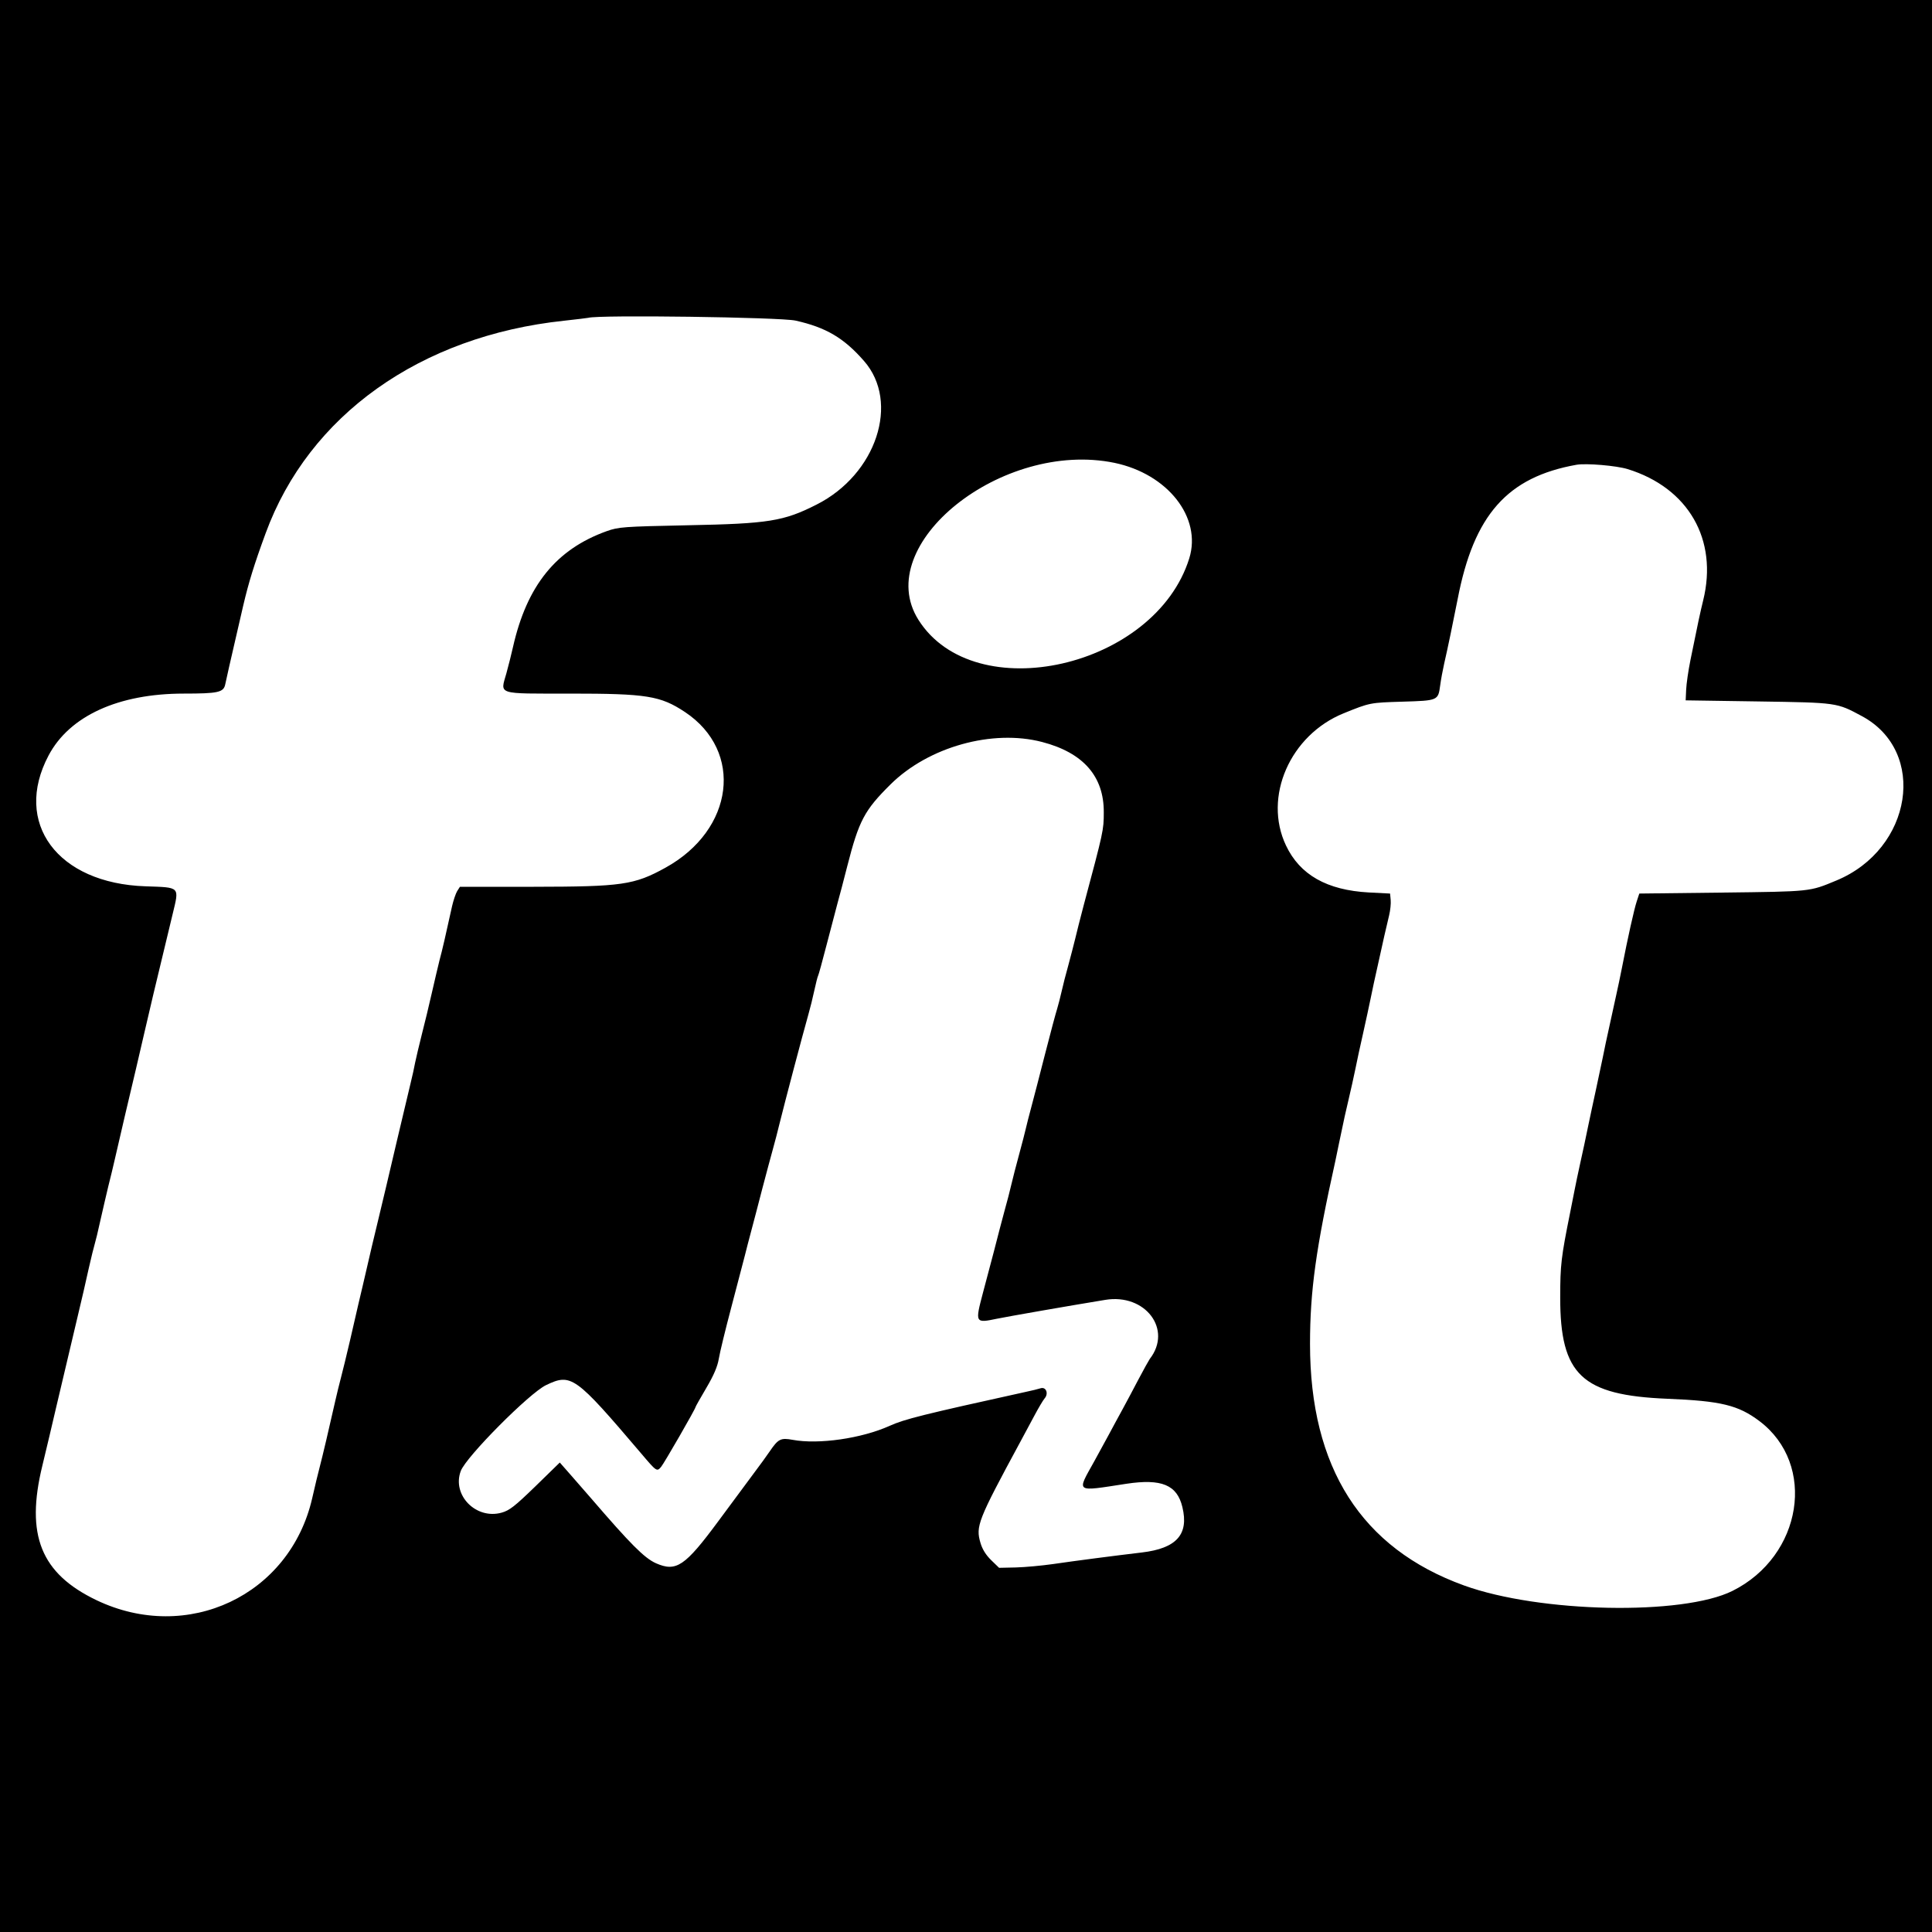 <?xml version="1.0" encoding="UTF-8"?>
<svg
   id="svg"
   width="16"
   height="16"
   viewBox="0 0 16 16"
   xmlns="http://www.w3.org/2000/svg"
   xmlns:svg="http://www.w3.org/2000/svg">

 <path d="M 4.872,2.632 C 4.863,2.634 4.773,2.645 4.672,2.656 3.481,2.782 2.558,3.439 2.2,4.416 2.104,4.677 2.059,4.825 2.015,5.012 1.988,5.128 1.956,5.267 1.944,5.32 1.932,5.373 1.911,5.463 1.898,5.52 1.885,5.577 1.87,5.644 1.865,5.669 1.851,5.734 1.805,5.744 1.522,5.744 0.98,5.744 0.575,5.929 0.402,6.257 0.106,6.816 0.476,7.316 1.205,7.34 1.495,7.35 1.485,7.34 1.43,7.569 1.248,8.325 1.264,8.257 1.192,8.568 1.17,8.665 1.14,8.791 1.127,8.848 1.078,9.051 0.987,9.443 0.951,9.6 0.938,9.657 0.914,9.758 0.897,9.824 0.881,9.89 0.852,10.016 0.832,10.104 0.813,10.192 0.791,10.282 0.784,10.304 0.777,10.326 0.755,10.416 0.735,10.504 0.716,10.592 0.672,10.783 0.637,10.928 0.535,11.359 0.516,11.438 0.463,11.664 0.436,11.783 0.385,11.995 0.351,12.137 0.21,12.713 0.338,13.031 0.799,13.252 1.553,13.612 2.399,13.213 2.585,12.41 2.607,12.312 2.636,12.192 2.649,12.144 2.671,12.06 2.726,11.827 2.777,11.6 2.79,11.543 2.811,11.456 2.824,11.408 2.837,11.36 2.87,11.223 2.898,11.104 2.925,10.985 2.957,10.848 2.968,10.8 2.987,10.722 3.012,10.613 3.08,10.32 3.092,10.272 3.113,10.182 3.128,10.12 3.154,10.015 3.237,9.662 3.287,9.448 3.324,9.292 3.376,9.071 3.401,8.968 3.414,8.915 3.431,8.84 3.438,8.8 3.446,8.76 3.471,8.656 3.493,8.568 3.516,8.48 3.553,8.325 3.576,8.224 3.599,8.123 3.628,8 3.64,7.952 3.662,7.872 3.693,7.736 3.744,7.504 3.755,7.456 3.774,7.4 3.786,7.38 L 3.809,7.344 4.42,7.344 C 5.151,7.343 5.252,7.329 5.511,7.186 6.08,6.872 6.161,6.222 5.673,5.897 5.469,5.762 5.357,5.744 4.72,5.744 4.105,5.744 4.143,5.756 4.194,5.575 4.211,5.514 4.235,5.417 4.248,5.36 4.363,4.849 4.606,4.549 5.024,4.399 5.123,4.364 5.158,4.361 5.696,4.35 6.28,4.338 6.359,4.33 6.568,4.26 7.065,4.094 7.342,3.715 7.28,3.283 7.237,2.978 6.977,2.742 6.588,2.655 6.462,2.627 4.953,2.606 4.872,2.632 m 3.816,1.195 C 8.016,3.936 7.448,4.492 7.541,4.95 7.732,5.887 9.536,5.633 9.849,4.624 10.004,4.126 9.399,3.71 8.688,3.826 m 4.368,0.023 c -0.573,0.102 -0.85,0.415 -0.984,1.111 -0.034,0.178 -0.084,0.416 -0.112,0.536 -0.012,0.053 -0.027,0.134 -0.033,0.181 -0.016,0.126 -0.017,0.126 -0.314,0.135 -0.267,0.008 -0.268,0.008 -0.485,0.096 -0.444,0.179 -0.669,0.692 -0.478,1.095 0.115,0.243 0.34,0.37 0.686,0.389 L 11.512,7.4 11.517,7.453 C 11.52,7.482 11.514,7.54 11.504,7.581 11.494,7.622 11.476,7.699 11.464,7.752 11.453,7.805 11.428,7.916 11.409,8 11.39,8.084 11.364,8.202 11.352,8.264 11.339,8.326 11.311,8.459 11.288,8.56 c -0.023,0.101 -0.052,0.234 -0.064,0.296 -0.013,0.062 -0.038,0.177 -0.057,0.256 -0.019,0.079 -0.043,0.191 -0.055,0.248 -0.012,0.057 -0.035,0.169 -0.053,0.248 -0.162,0.73 -0.211,1.081 -0.211,1.521 -1.6e-4,1.025 0.425,1.692 1.275,2 0.627,0.228 1.81,0.252 2.224,0.045 0.579,-0.289 0.7,-1.046 0.223,-1.406 -0.176,-0.132 -0.318,-0.167 -0.762,-0.185 -0.709,-0.029 -0.888,-0.198 -0.888,-0.84 2.4e-4,-0.268 0.008,-0.333 0.081,-0.696 0.013,-0.066 0.031,-0.152 0.038,-0.192 0.008,-0.04 0.029,-0.14 0.047,-0.224 0.018,-0.084 0.048,-0.22 0.065,-0.304 0.017,-0.084 0.046,-0.22 0.065,-0.304 0.018,-0.084 0.044,-0.202 0.056,-0.264 0.012,-0.062 0.038,-0.18 0.056,-0.264 0.018,-0.084 0.044,-0.199 0.057,-0.256 0.013,-0.057 0.033,-0.158 0.046,-0.224 0.049,-0.248 0.103,-0.49 0.123,-0.552 L 13.576,7.4 14.264,7.392 c 0.738,-0.009 0.72,-0.007 0.944,-0.1 0.63,-0.261 0.755,-1.068 0.212,-1.361 -0.21,-0.113 -0.201,-0.112 -0.86,-0.122 l -0.6,-0.009 0.004,-0.088 c 0.002,-0.048 0.018,-0.16 0.036,-0.248 C 14.06,5.172 14.082,5.065 14.105,4.972 14.264,4.327 13.709,3.733 13.056,3.849 M 8.072,6.137 C 7.463,6.282 7.172,6.569 7.016,7.176 6.987,7.29 6.951,7.427 6.936,7.48 6.922,7.533 6.882,7.687 6.846,7.823 6.811,7.959 6.779,8.075 6.775,8.081 6.771,8.087 6.757,8.142 6.744,8.202 6.731,8.263 6.709,8.352 6.695,8.4 6.642,8.588 6.502,9.118 6.454,9.312 6.443,9.36 6.419,9.45 6.402,9.512 6.385,9.574 6.344,9.725 6.312,9.848 6.28,9.971 6.24,10.126 6.222,10.192 6.204,10.258 6.18,10.352 6.168,10.4 6.156,10.448 6.106,10.639 6.057,10.824 6.008,11.009 5.961,11.201 5.953,11.252 5.942,11.317 5.912,11.388 5.849,11.495 5.8,11.578 5.76,11.649 5.76,11.653 5.76,11.667 5.499,12.12 5.475,12.148 5.44,12.189 5.438,12.188 5.31,12.037 4.763,11.394 4.731,11.371 4.522,11.471 c -0.139,0.066 -0.662,0.593 -0.707,0.711 -0.075,0.199 0.127,0.405 0.339,0.346 0.064,-0.018 0.109,-0.053 0.279,-0.219 l 0.202,-0.197 0.094,0.107 c 0.052,0.059 0.125,0.144 0.164,0.188 0.619,0.72 0.658,0.727 1.054,0.192 0.121,-0.164 0.256,-0.346 0.3,-0.405 0.044,-0.059 0.101,-0.137 0.127,-0.175 0.07,-0.102 0.091,-0.113 0.189,-0.095 0.214,0.04 0.571,-0.012 0.804,-0.116 0.124,-0.056 0.274,-0.093 1.128,-0.28 0.048,-0.011 0.104,-0.024 0.123,-0.03 0.045,-0.014 0.067,0.044 0.033,0.084 C 8.639,11.596 8.599,11.662 8.564,11.728 8.529,11.794 8.477,11.891 8.448,11.944 8.097,12.593 8.079,12.64 8.12,12.778 c 0.015,0.052 0.046,0.1 0.089,0.142 L 8.274,12.984 8.413,12.981 C 8.489,12.979 8.628,12.966 8.72,12.953 8.912,12.925 9.212,12.886 9.456,12.857 9.743,12.823 9.847,12.708 9.792,12.481 9.748,12.297 9.62,12.244 9.328,12.288 8.899,12.354 8.916,12.365 9.061,12.104 9.09,12.051 9.143,11.954 9.179,11.888 9.214,11.822 9.267,11.725 9.296,11.672 9.325,11.619 9.384,11.508 9.428,11.424 9.472,11.34 9.515,11.264 9.522,11.254 9.712,11.01 9.485,10.71 9.153,10.765 8.842,10.816 8.361,10.9 8.257,10.921 8.075,10.959 8.074,10.957 8.141,10.704 8.159,10.638 8.199,10.487 8.23,10.368 8.26,10.249 8.301,10.094 8.32,10.024 8.34,9.954 8.365,9.856 8.376,9.808 8.387,9.76 8.416,9.648 8.44,9.56 8.464,9.472 8.489,9.375 8.496,9.344 8.503,9.313 8.523,9.234 8.541,9.168 8.559,9.102 8.61,8.904 8.655,8.728 8.7,8.552 8.745,8.384 8.755,8.354 8.764,8.324 8.781,8.259 8.792,8.21 8.803,8.16 8.828,8.062 8.848,7.992 8.867,7.922 8.892,7.824 8.904,7.776 8.915,7.728 8.947,7.602 8.975,7.496 9.138,6.886 9.141,6.875 9.141,6.728 9.144,6.284 8.636,6.003 8.072,6.137" fill="none" />
 <path d="m 0,8 v 8 h 8 8 V 8 0 H 8 0 V 8 M 6.588,2.655 C 6.84,2.711 6.989,2.799 7.155,2.989 7.455,3.331 7.258,3.929 6.762,4.179 6.49,4.317 6.364,4.337 5.696,4.35 5.158,4.361 5.123,4.364 5.024,4.399 4.606,4.549 4.363,4.849 4.248,5.36 4.235,5.417 4.211,5.514 4.194,5.575 4.143,5.756 4.105,5.744 4.72,5.744 c 0.637,0 0.749,0.018 0.953,0.153 C 6.161,6.222 6.08,6.872 5.511,7.186 5.252,7.329 5.151,7.343 4.42,7.344 L 3.809,7.344 3.786,7.38 C 3.774,7.4 3.755,7.456 3.744,7.504 3.693,7.736 3.662,7.872 3.64,7.952 3.628,8 3.599,8.123 3.576,8.224 3.553,8.325 3.516,8.48 3.493,8.568 3.471,8.656 3.446,8.76 3.438,8.8 3.431,8.84 3.414,8.915 3.401,8.968 3.376,9.071 3.324,9.292 3.287,9.448 3.237,9.662 3.154,10.015 3.128,10.12 3.113,10.182 3.092,10.272 3.08,10.32 3.012,10.613 2.987,10.722 2.968,10.8 2.957,10.848 2.925,10.985 2.898,11.104 2.87,11.223 2.837,11.36 2.824,11.408 2.811,11.456 2.79,11.543 2.777,11.6 2.726,11.827 2.671,12.06 2.649,12.144 2.636,12.192 2.607,12.312 2.585,12.41 2.399,13.213 1.553,13.612 0.799,13.252 0.338,13.031 0.21,12.713 0.351,12.137 0.385,11.995 0.436,11.783 0.463,11.664 0.516,11.438 0.535,11.359 0.637,10.928 0.672,10.783 0.716,10.592 0.735,10.504 0.755,10.416 0.777,10.326 0.784,10.304 0.791,10.282 0.813,10.192 0.832,10.104 0.852,10.016 0.881,9.89 0.897,9.824 0.914,9.758 0.938,9.657 0.951,9.6 0.987,9.443 1.078,9.051 1.127,8.848 1.14,8.791 1.17,8.665 1.192,8.568 1.264,8.257 1.248,8.325 1.43,7.569 1.485,7.34 1.495,7.35 1.205,7.34 0.476,7.316 0.106,6.816 0.402,6.257 0.575,5.929 0.98,5.744 1.522,5.744 1.805,5.744 1.851,5.734 1.865,5.669 1.87,5.644 1.885,5.577 1.898,5.52 1.911,5.463 1.932,5.373 1.944,5.32 1.956,5.267 1.988,5.128 2.015,5.012 2.059,4.825 2.104,4.677 2.2,4.416 2.558,3.439 3.481,2.782 4.672,2.656 4.773,2.645 4.863,2.634 4.872,2.632 4.953,2.606 6.462,2.627 6.588,2.655 M 9.229,3.833 C 9.671,3.925 9.954,4.286 9.849,4.624 9.567,5.531 8.071,5.87 7.606,5.133 7.213,4.51 8.298,3.642 9.229,3.833 M 13.48,3.885 c 0.503,0.156 0.749,0.584 0.625,1.087 -0.023,0.093 -0.046,0.199 -0.105,0.492 -0.018,0.088 -0.034,0.2 -0.036,0.248 l -0.004,0.088 0.6,0.009 c 0.659,0.01 0.65,0.009 0.86,0.122 0.544,0.293 0.418,1.1 -0.212,1.361 -0.224,0.093 -0.205,0.091 -0.944,0.1 L 13.576,7.4 13.555,7.464 C 13.534,7.526 13.48,7.768 13.432,8.016 13.419,8.082 13.398,8.183 13.385,8.24 13.373,8.297 13.347,8.412 13.329,8.496 13.31,8.58 13.285,8.698 13.273,8.76 13.26,8.822 13.235,8.94 13.217,9.024 c -0.018,0.084 -0.048,0.22 -0.065,0.304 -0.017,0.084 -0.046,0.22 -0.065,0.304 -0.018,0.084 -0.04,0.184 -0.047,0.224 -0.008,0.04 -0.025,0.126 -0.038,0.192 -0.073,0.363 -0.081,0.428 -0.081,0.696 -6.4e-4,0.642 0.179,0.811 0.888,0.84 0.444,0.018 0.587,0.053 0.762,0.185 0.476,0.359 0.356,1.117 -0.223,1.406 -0.414,0.206 -1.597,0.182 -2.224,-0.045 -0.85,-0.308 -1.275,-0.975 -1.275,-2 8e-5,-0.44 0.049,-0.791 0.211,-1.521 C 11.076,9.529 11.1,9.417 11.112,9.36 11.123,9.303 11.148,9.191 11.167,9.112 11.186,9.033 11.211,8.918 11.224,8.856 11.236,8.794 11.265,8.661 11.288,8.56 11.311,8.459 11.339,8.326 11.352,8.264 11.364,8.202 11.39,8.084 11.409,8 11.427,7.916 11.453,7.805 11.464,7.752 11.476,7.699 11.494,7.622 11.504,7.581 c 0.01,-0.041 0.016,-0.099 0.013,-0.128 L 11.512,7.4 11.336,7.391 C 10.989,7.372 10.765,7.245 10.65,7.002 10.459,6.6 10.684,6.087 11.128,5.907 c 0.217,-0.088 0.218,-0.088 0.485,-0.096 0.297,-0.009 0.297,-0.009 0.314,-0.135 C 11.933,5.63 11.948,5.549 11.96,5.496 11.988,5.376 12.037,5.138 12.072,4.96 12.206,4.264 12.483,3.951 13.056,3.849 13.136,3.835 13.386,3.856 13.48,3.885 M 8.631,6.145 C 8.972,6.234 9.143,6.43 9.141,6.728 9.141,6.875 9.138,6.886 8.975,7.496 8.947,7.602 8.915,7.728 8.904,7.776 8.892,7.824 8.867,7.922 8.848,7.992 8.828,8.062 8.803,8.16 8.792,8.21 8.781,8.259 8.764,8.324 8.755,8.354 8.745,8.384 8.7,8.552 8.655,8.728 8.61,8.904 8.559,9.102 8.541,9.168 8.523,9.234 8.503,9.313 8.496,9.344 8.489,9.375 8.464,9.472 8.44,9.56 8.416,9.648 8.387,9.76 8.376,9.808 8.365,9.856 8.34,9.954 8.32,10.024 8.301,10.094 8.26,10.249 8.23,10.368 8.199,10.487 8.159,10.638 8.141,10.704 8.074,10.957 8.075,10.959 8.257,10.921 8.361,10.9 8.842,10.816 9.153,10.765 9.485,10.71 9.712,11.01 9.522,11.254 9.515,11.264 9.472,11.34 9.428,11.424 9.384,11.508 9.325,11.619 9.296,11.672 9.267,11.725 9.214,11.822 9.179,11.888 9.143,11.954 9.09,12.051 9.061,12.104 8.916,12.365 8.899,12.354 9.328,12.288 9.62,12.244 9.748,12.297 9.792,12.481 9.847,12.708 9.743,12.823 9.456,12.857 9.212,12.886 8.912,12.925 8.72,12.953 8.628,12.966 8.489,12.979 8.413,12.981 L 8.274,12.984 8.208,12.92 C 8.165,12.878 8.135,12.83 8.12,12.778 8.079,12.64 8.097,12.593 8.448,11.944 c 0.029,-0.053 0.081,-0.15 0.116,-0.216 0.035,-0.066 0.074,-0.132 0.087,-0.147 0.035,-0.04 0.012,-0.098 -0.033,-0.084 -0.019,0.006 -0.074,0.02 -0.123,0.03 C 7.642,11.715 7.493,11.752 7.368,11.808 7.135,11.913 6.779,11.964 6.564,11.924 6.466,11.906 6.445,11.916 6.375,12.019 6.349,12.057 6.292,12.136 6.248,12.194 6.204,12.253 6.069,12.435 5.948,12.599 5.672,12.972 5.6,13.02 5.432,12.946 5.336,12.903 5.221,12.787 4.894,12.407 4.855,12.362 4.782,12.278 4.73,12.219 l -0.094,-0.107 -0.202,0.197 C 4.264,12.474 4.219,12.509 4.155,12.527 3.942,12.587 3.741,12.381 3.816,12.182 3.86,12.064 4.384,11.537 4.522,11.471 4.731,11.371 4.763,11.394 5.31,12.037 5.438,12.188 5.44,12.189 5.475,12.148 5.499,12.12 5.76,11.667 5.76,11.653 5.76,11.649 5.8,11.578 5.849,11.495 5.912,11.388 5.942,11.317 5.953,11.252 5.961,11.201 6.008,11.009 6.057,10.824 6.106,10.639 6.156,10.448 6.168,10.4 6.18,10.352 6.204,10.258 6.222,10.192 6.24,10.126 6.28,9.971 6.312,9.848 6.344,9.725 6.385,9.574 6.402,9.512 6.419,9.45 6.443,9.36 6.454,9.312 6.502,9.118 6.642,8.588 6.695,8.4 6.709,8.352 6.731,8.263 6.744,8.202 6.757,8.142 6.771,8.087 6.775,8.081 6.779,8.075 6.811,7.959 6.846,7.823 6.882,7.687 6.922,7.533 6.936,7.48 6.951,7.427 6.987,7.29 7.016,7.176 7.113,6.796 7.158,6.711 7.375,6.496 7.689,6.185 8.219,6.037 8.631,6.145" />
</svg>